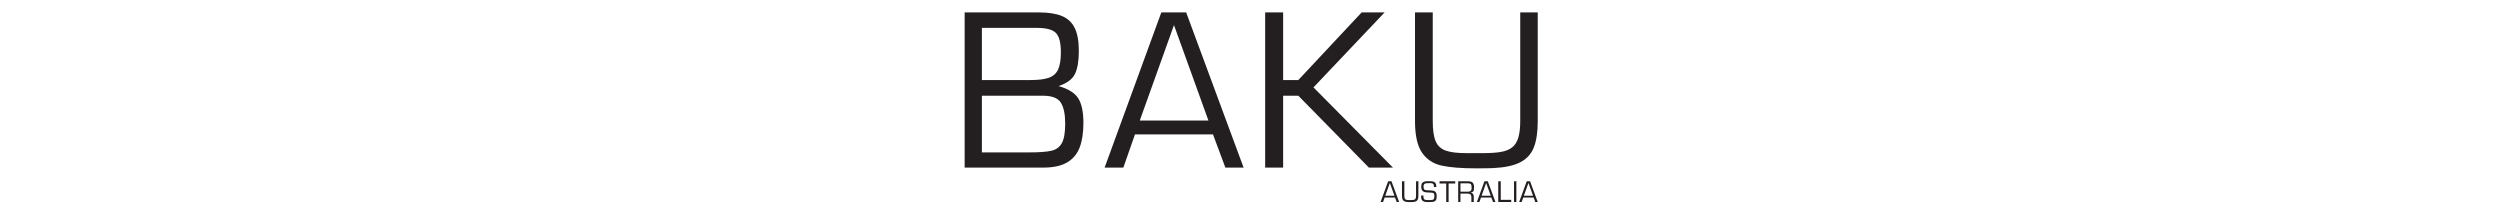 <?xml version="1.0" encoding="utf-8"?>
<svg xmlns="http://www.w3.org/2000/svg" height="50px" id="Layer_1" style="enable-background:new 0 0 595.28 210;" version="1.1" viewBox="0 0 595.28 210" x="0px" y="0px">
<style type="text/css">
	.Arched_x0020_Green{fill:url(#SVGID_1_);stroke:#FFFFFF;stroke-width:0.25;stroke-miterlimit:1;}
	.st0{fill:#231F20;}
</style>
<linearGradient gradientUnits="userSpaceOnUse" id="SVGID_1_" x1="0" x2="0.707" y1="254.46" y2="253.753">
	<stop offset="0" style="stop-color:#1EAB4B"/>
	<stop offset="0.983" style="stop-color:#19361A"/>
</linearGradient>
<g>
	<path class="st0" d="M12.27,167.61V12.43h74.45c9.4,0,16.98,1.18,22.75,3.55c5.77,2.37,10.05,6.35,12.83,11.93&#xA;		c2.78,5.58,4.17,13.26,4.17,23.02c0,10.01-1.29,17.67-3.86,22.99c-2.58,5.32-8.04,9.37-16.41,12.17&#xA;		c9.85,2.8,16.45,6.95,19.81,12.45c3.36,5.5,5.04,13.59,5.04,24.26c0,9.76-1.23,17.92-3.68,24.47c-2.45,6.55-6.62,11.58-12.49,15.08&#xA;		c-5.87,3.5-13.82,5.25-23.84,5.25H12.27z M84.45,27.88H29.51v52.16h48.88c7.87,0,13.96-0.78,18.26-2.35&#xA;		c4.3-1.57,7.35-4.35,9.15-8.34c1.79-4,2.69-9.72,2.69-17.18c0-9.43-1.66-15.84-4.98-19.22C100.2,29.57,93.84,27.88,84.45,27.88z&#xA;		 M90.57,95.73H29.51v56.67H77.1c9.97,0,17.32-0.56,22.06-1.67c4.74-1.11,8.2-3.69,10.38-7.73c2.18-4.04,3.28-10.53,3.28-19.47&#xA;		c0-9.23-1.44-16.17-4.33-20.83C105.61,98.06,99.63,95.73,90.57,95.73z"/>
	<path class="st0" d="M260.63,134.42H182.6l-11.62,33.19h-18.73l56.7-155.18h24.86l57.44,155.18h-18.24L260.63,134.42z&#xA;		 M256.05,120.51l-34.44-95.42l-34.19,95.42H256.05z"/>
	<path class="st0" d="M330.78,12.43v67.61h15.2l63.28-67.61h22.99l-71.13,74.96l79.47,80.22h-24.04l-70.58-71.87h-15.2v71.87H312.8&#xA;		V12.43H330.78z"/>
	<path class="st0" d="M567.91,12.43h17.49v108.58c0,11.08-1.31,19.91-3.93,26.48c-2.62,6.57-7.15,11.52-13.61,14.83&#xA;		c-6.46,3.32-15.46,5.24-27,5.78c-3.75,0.16-9.49,0.25-17.23,0.25c-14.74,0-26.26-0.93-34.56-2.78c-8.3-1.85-14.77-6.17-19.43-12.95&#xA;		c-4.65-6.78-6.98-17.31-6.98-31.61V12.43h17.74v108.53c0,8.98,0.97,15.73,2.9,20.26c1.94,4.53,5.26,7.65,9.97,9.36&#xA;		c4.71,1.71,11.62,2.56,20.72,2.56h16.98c7.12,0,13-0.4,17.63-1.21c4.63-0.8,8.36-2.31,11.18-4.51c2.82-2.2,4.88-5.45,6.17-9.73&#xA;		c1.3-4.28,1.95-9.86,1.95-16.74V12.43z"/>
</g>
<g>
	<path class="st0" d="M442.7,197.58h-10.43l-1.55,4.43h-2.5l7.58-20.73h3.32l7.67,20.73h-2.44L442.7,197.58z M442.09,195.72&#xA;		l-4.6-12.75l-4.57,12.75H442.09z"/>
	<path class="st0" d="M463.7,181.28h2.34v14.51c0,1.48-0.18,2.66-0.53,3.54c-0.35,0.88-0.96,1.54-1.82,1.98&#xA;		c-0.86,0.44-2.07,0.7-3.61,0.77c-0.5,0.02-1.27,0.03-2.3,0.03c-1.97,0-3.51-0.12-4.62-0.37c-1.11-0.25-1.97-0.82-2.59-1.73&#xA;		c-0.62-0.91-0.93-2.31-0.93-4.22v-14.51h2.37v14.5c0,1.2,0.13,2.1,0.39,2.71c0.26,0.61,0.7,1.02,1.33,1.25&#xA;		c0.63,0.23,1.55,0.34,2.77,0.34h2.27c0.95,0,1.74-0.05,2.35-0.16c0.62-0.11,1.12-0.31,1.49-0.6c0.38-0.3,0.65-0.73,0.83-1.3&#xA;		c0.17-0.57,0.26-1.32,0.26-2.24V181.28z"/>
	<path class="st0" d="M483.93,187h-2.27c-0.06-1.07-0.2-1.87-0.42-2.4c-0.22-0.53-0.6-0.91-1.13-1.13c-0.53-0.22-1.33-0.33-2.4-0.33&#xA;		h-1.19c-2.13,0-3.54,0.21-4.23,0.64c-0.74,0.46-1.11,1.41-1.11,2.87c0,0.82,0.08,1.47,0.24,1.96c0.16,0.49,0.46,0.87,0.91,1.14&#xA;		c0.45,0.27,1.09,0.44,1.94,0.49c0.14,0.01,1.16,0.05,3.05,0.12c1.89,0.07,3.27,0.23,4.13,0.49c0.87,0.26,1.57,0.79,2.1,1.58&#xA;		c0.53,0.8,0.8,1.97,0.8,3.53c0,1.21-0.1,2.21-0.3,3.03c-0.2,0.81-0.6,1.48-1.21,2c-0.61,0.53-1.5,0.84-2.69,0.95&#xA;		c-1.13,0.11-2.45,0.17-3.96,0.17c-1.25,0-2.3-0.06-3.14-0.17c-0.84-0.11-1.59-0.35-2.24-0.72c-0.65-0.37-1.16-0.93-1.51-1.69&#xA;		c-0.36-0.76-0.54-1.76-0.54-3c0-0.12,0-0.28,0.02-0.49c0.01-0.21,0.02-0.37,0.02-0.49h2.24c0,1.31,0.11,2.27,0.33,2.89&#xA;		c0.22,0.62,0.63,1.04,1.25,1.28c0.62,0.24,1.58,0.36,2.88,0.36h1.93c1.25,0,2.19-0.08,2.82-0.24c0.63-0.16,1.08-0.52,1.36-1.06&#xA;		c0.28-0.55,0.42-1.41,0.42-2.59c0-0.96-0.08-1.69-0.24-2.17c-0.16-0.48-0.47-0.82-0.93-1.03c-0.46-0.2-1.15-0.32-2.07-0.36&#xA;		c-1.31-0.05-2.58-0.12-3.83-0.18c-1.25-0.07-2.31-0.25-3.19-0.55c-0.88-0.3-1.58-0.86-2.11-1.67c-0.52-0.81-0.78-1.97-0.78-3.47&#xA;		c0-1.58,0.28-2.77,0.84-3.58c0.56-0.81,1.34-1.35,2.35-1.61c1.01-0.26,2.31-0.39,3.91-0.39h0.54c1.28,0,2.34,0.05,3.18,0.14&#xA;		c0.84,0.1,1.58,0.32,2.23,0.67c0.64,0.35,1.14,0.9,1.5,1.65c0.36,0.75,0.53,1.76,0.53,3.02V187z"/>
	<path class="st0" d="M496.25,183.51v18.5h-2.37v-18.5h-6.7v-2.23h15.7v2.23H496.25z"/>
	<path class="st0" d="M505.85,202.01v-20.73h9.78c2.17,0,3.73,0.46,4.67,1.37c0.94,0.91,1.41,2.46,1.41,4.65&#xA;		c0,1.16-0.06,2.06-0.18,2.7c-0.12,0.65-0.44,1.22-0.96,1.71c-0.52,0.49-1.33,0.84-2.45,1.04c2.21,0.15,3.31,1.47,3.31,3.96v5.31&#xA;		h-2.4v-4.77c0-1.33-0.31-2.27-0.92-2.81c-0.61-0.54-1.6-0.81-2.97-0.81h-7.04v8.39H505.85z M508.11,191.7h6.73&#xA;		c1.09,0,1.95-0.1,2.58-0.31c0.63-0.2,1.1-0.59,1.4-1.14c0.3-0.56,0.45-1.35,0.45-2.38c0-1.17-0.07-2.06-0.22-2.67&#xA;		c-0.15-0.61-0.48-1.08-1-1.39c-0.52-0.32-1.33-0.47-2.43-0.47h-7.51V191.7z"/>
	<path class="st0" d="M539.02,197.58H528.6l-1.55,4.43h-2.5l7.58-20.73h3.32l7.67,20.73h-2.44L539.02,197.58z M538.41,195.72&#xA;		l-4.6-12.75l-4.57,12.75H538.41z"/>
	<path class="st0" d="M548.4,181.28v18.57h10.49v2.16H545.9v-20.73H548.4z"/>
	<path class="st0" d="M564.02,181.28v20.73h-2.34v-20.73H564.02z"/>
	<path class="st0" d="M581.31,197.58h-10.43l-1.55,4.43h-2.5l7.58-20.73h3.32l7.67,20.73h-2.44L581.31,197.58z M580.7,195.72&#xA;		l-4.6-12.75l-4.57,12.75H580.7z"/>
</g>
</svg>